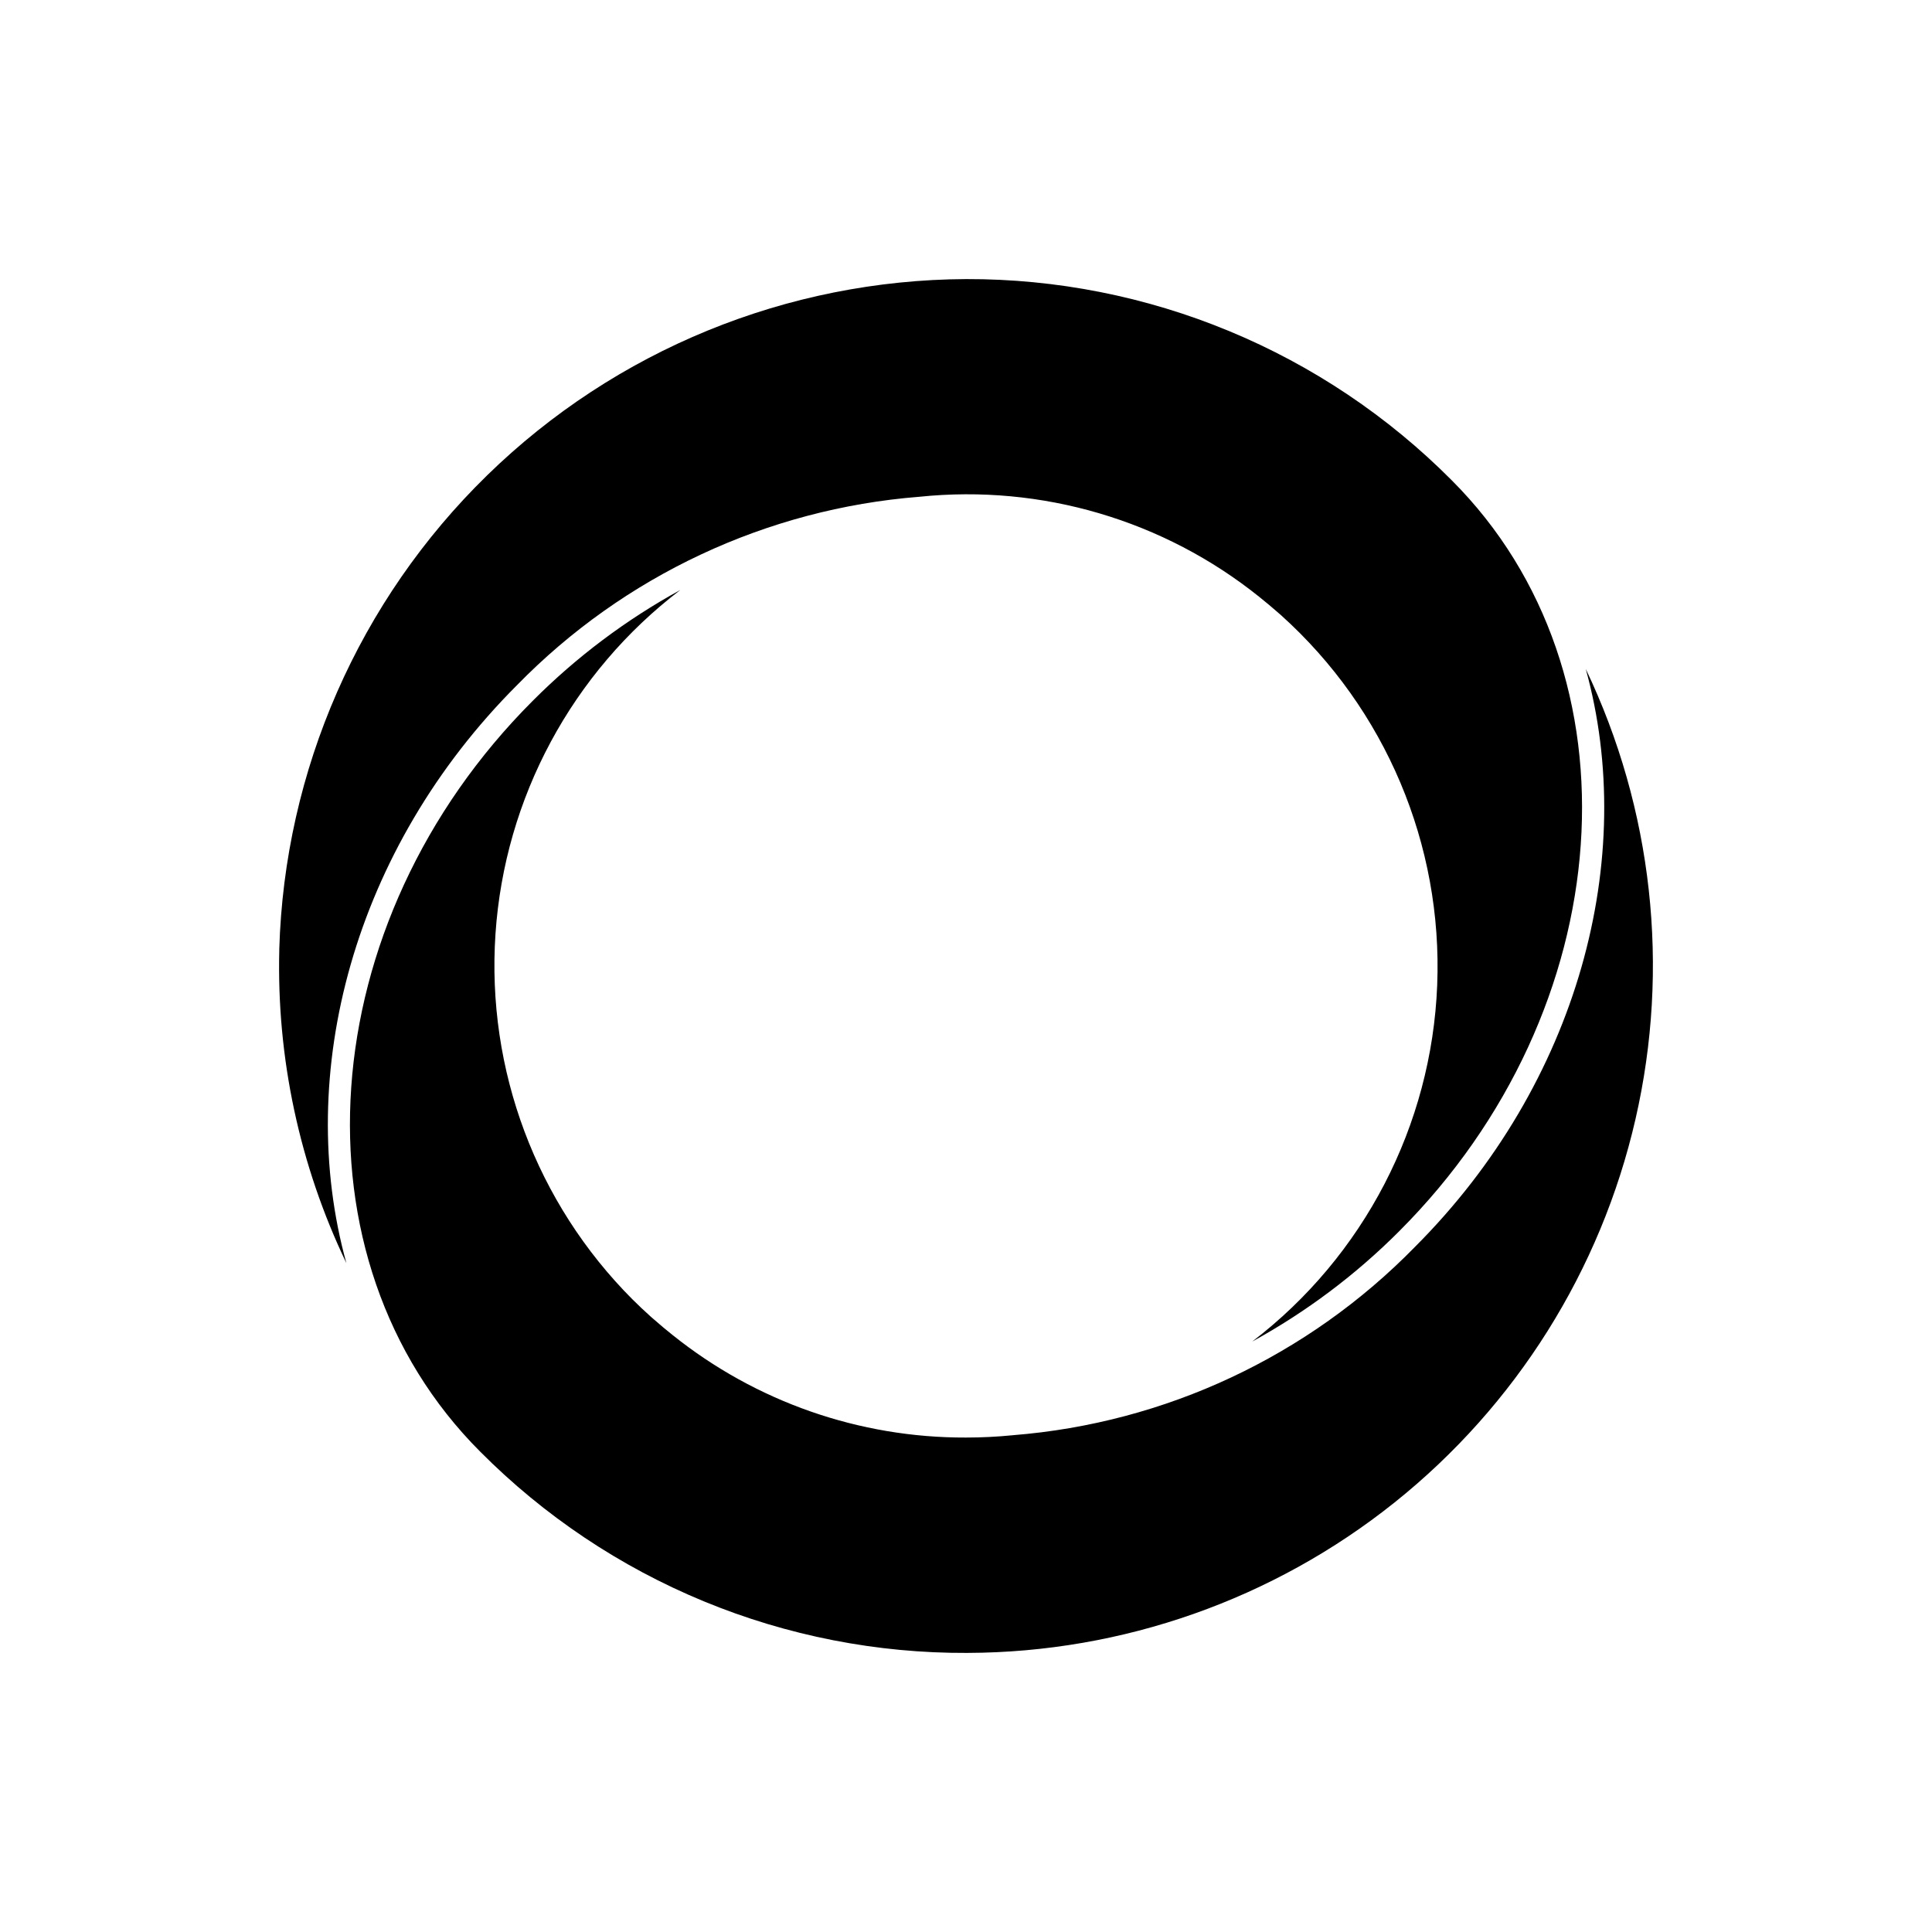 <?xml version="1.0" encoding="UTF-8"?>
<!-- Uploaded to: ICON Repo, www.iconrepo.com, Generator: ICON Repo Mixer Tools -->
<svg fill="#000000" width="800px" height="800px" version="1.1" viewBox="144 144 512 512" xmlns="http://www.w3.org/2000/svg">
 <path d="m218.01 395.6c1.367-47.445 21.125-92.5 55.094-125.64 33.969-33.148 79.492-51.793 126.96-52 23.906-0.055 47.586 4.625 69.668 13.777 22.086 9.152 42.137 22.594 58.992 39.543 51.027 51.027 44.785 140.3-13.918 199h0.004c-11.523 11.551-24.641 21.395-38.949 29.238 29.578-22.629 47.543-57.25 49.012-94.461 1.473-37.211-13.699-73.145-41.398-98.035l-0.941-0.816c-1.484-1.305-3-2.578-4.777-3.996v-0.004c-25.363-20.359-57.73-29.902-90.086-26.559h-0.004l-0.043 0.004-0.051 0.004h-0.004c-40.379 3.199-78.234 20.926-106.54 49.902-43.457 43.457-59.098 103.15-45.234 153.18-12.418-25.914-18.512-54.402-17.777-83.129zm182.39 186.44c-23.984 0.117-47.75-4.535-69.918-13.688-22.168-9.156-42.293-22.625-59.207-39.633-51.027-51.027-44.785-140.3 13.914-199 11.566-11.609 24.738-21.5 39.113-29.375-28.707 21.895-46.562 55.113-48.992 91.137-2.426 36.02 10.812 71.336 36.32 96.883 1.582 1.582 3.223 3.113 4.902 4.629l0.926 0.797c1.484 1.312 3.004 2.586 4.785 4.004 22.051 17.68 49.492 27.266 77.754 27.172 4.102 0 8.289-0.207 12.344-0.609l0.074-0.008h0.02l0.027-0.004v-0.004c40.371-3.203 78.211-20.93 106.51-49.895 43.453-43.449 59.121-103.14 45.273-153.16 17.734 37.129 22.383 79.168 13.184 119.27-9.199 40.105-31.703 75.918-63.848 101.61-32.145 25.691-72.035 39.742-113.18 39.871z"/>
</svg>
